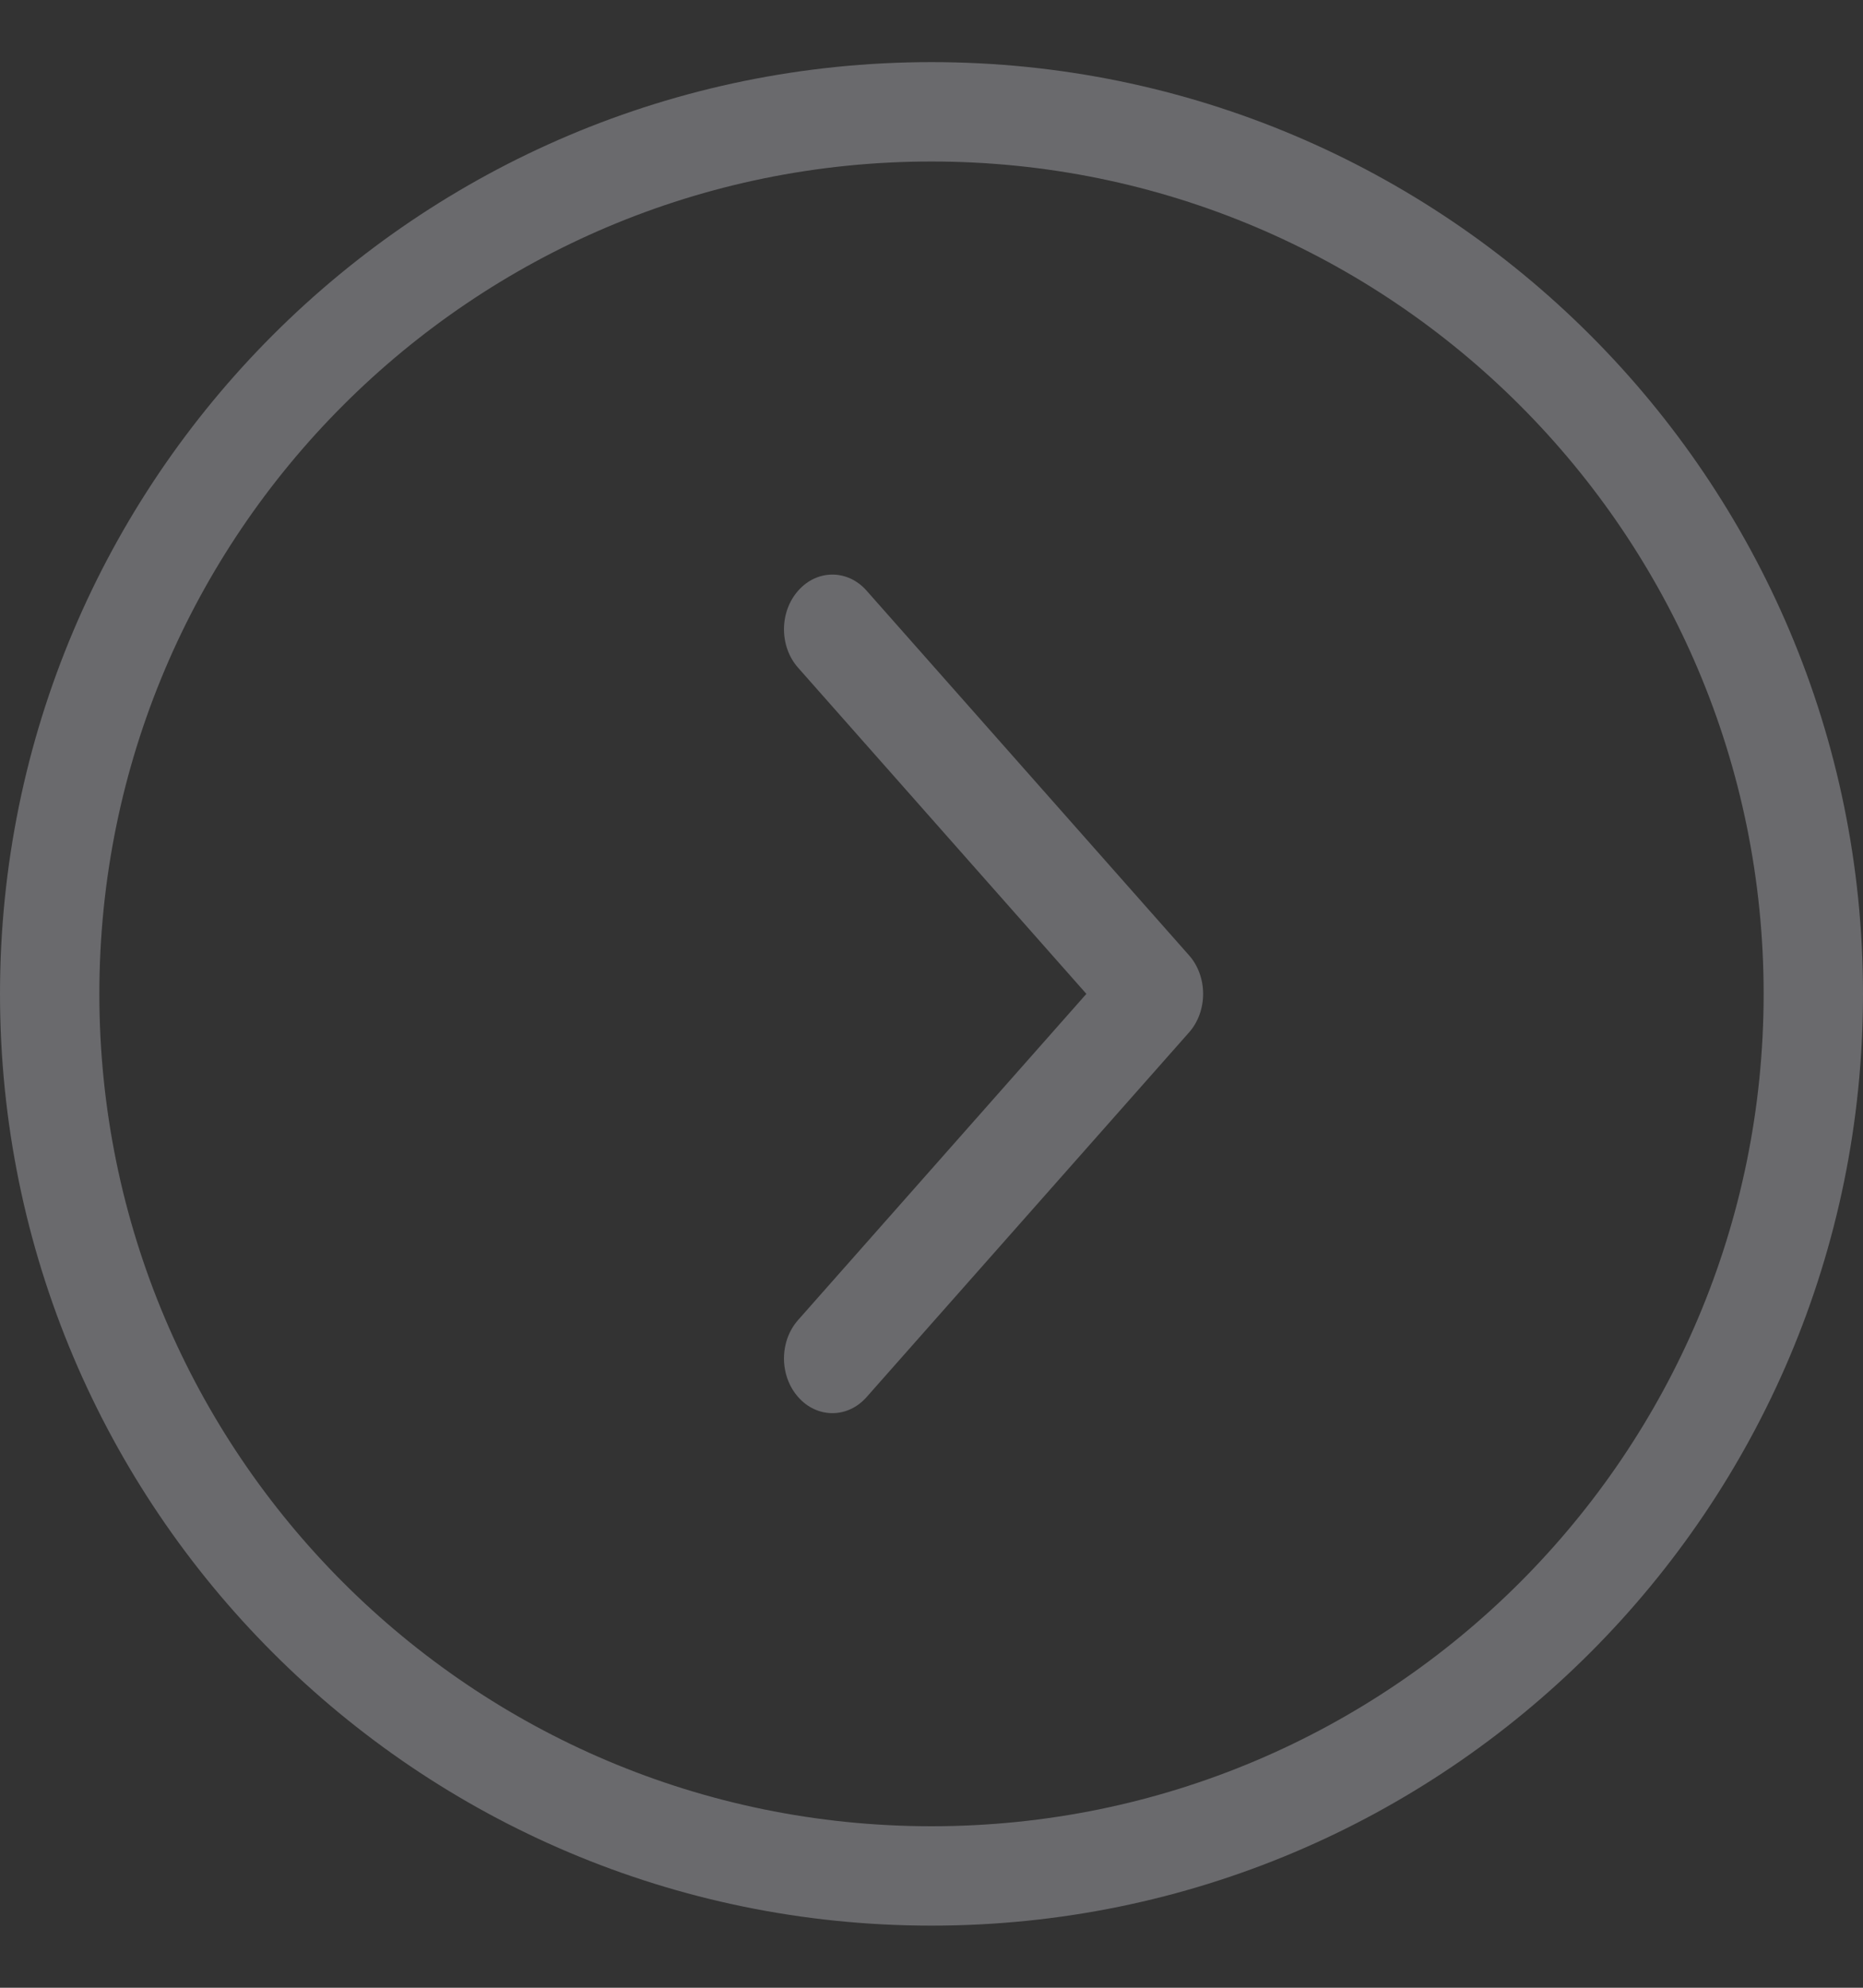 <svg width="15" height="16" viewBox="0 0 15 16" fill="none" xmlns="http://www.w3.org/2000/svg">
<rect x="0" y="0" width="15" height="16" fill="#333333" stroke="none"/>
<path d="M14.6 8C14.6 4.079 11.421 0.9 7.5 0.9C3.579 0.9 0.4 4.079 0.4 8C0.4 11.921 3.579 15.1 7.5 15.1C11.421 15.1 14.6 11.921 14.6 8Z" stroke="#EBEBF5" stroke-opacity="0.3" stroke-width="0.8"/>
<path fill-rule="evenodd" clip-rule="evenodd" d="M6.427 11.246C6.274 11.074 6.274 10.795 6.427 10.624L8.747 8L6.427 5.376C6.274 5.205 6.274 4.926 6.427 4.754C6.579 4.582 6.825 4.582 6.977 4.754L9.573 7.689C9.646 7.771 9.687 7.883 9.687 8C9.687 8.117 9.646 8.229 9.573 8.311L6.977 11.246C6.825 11.418 6.579 11.418 6.427 11.246Z" fill="#EBEBF5" fill-opacity="0.3"/>
</svg>
